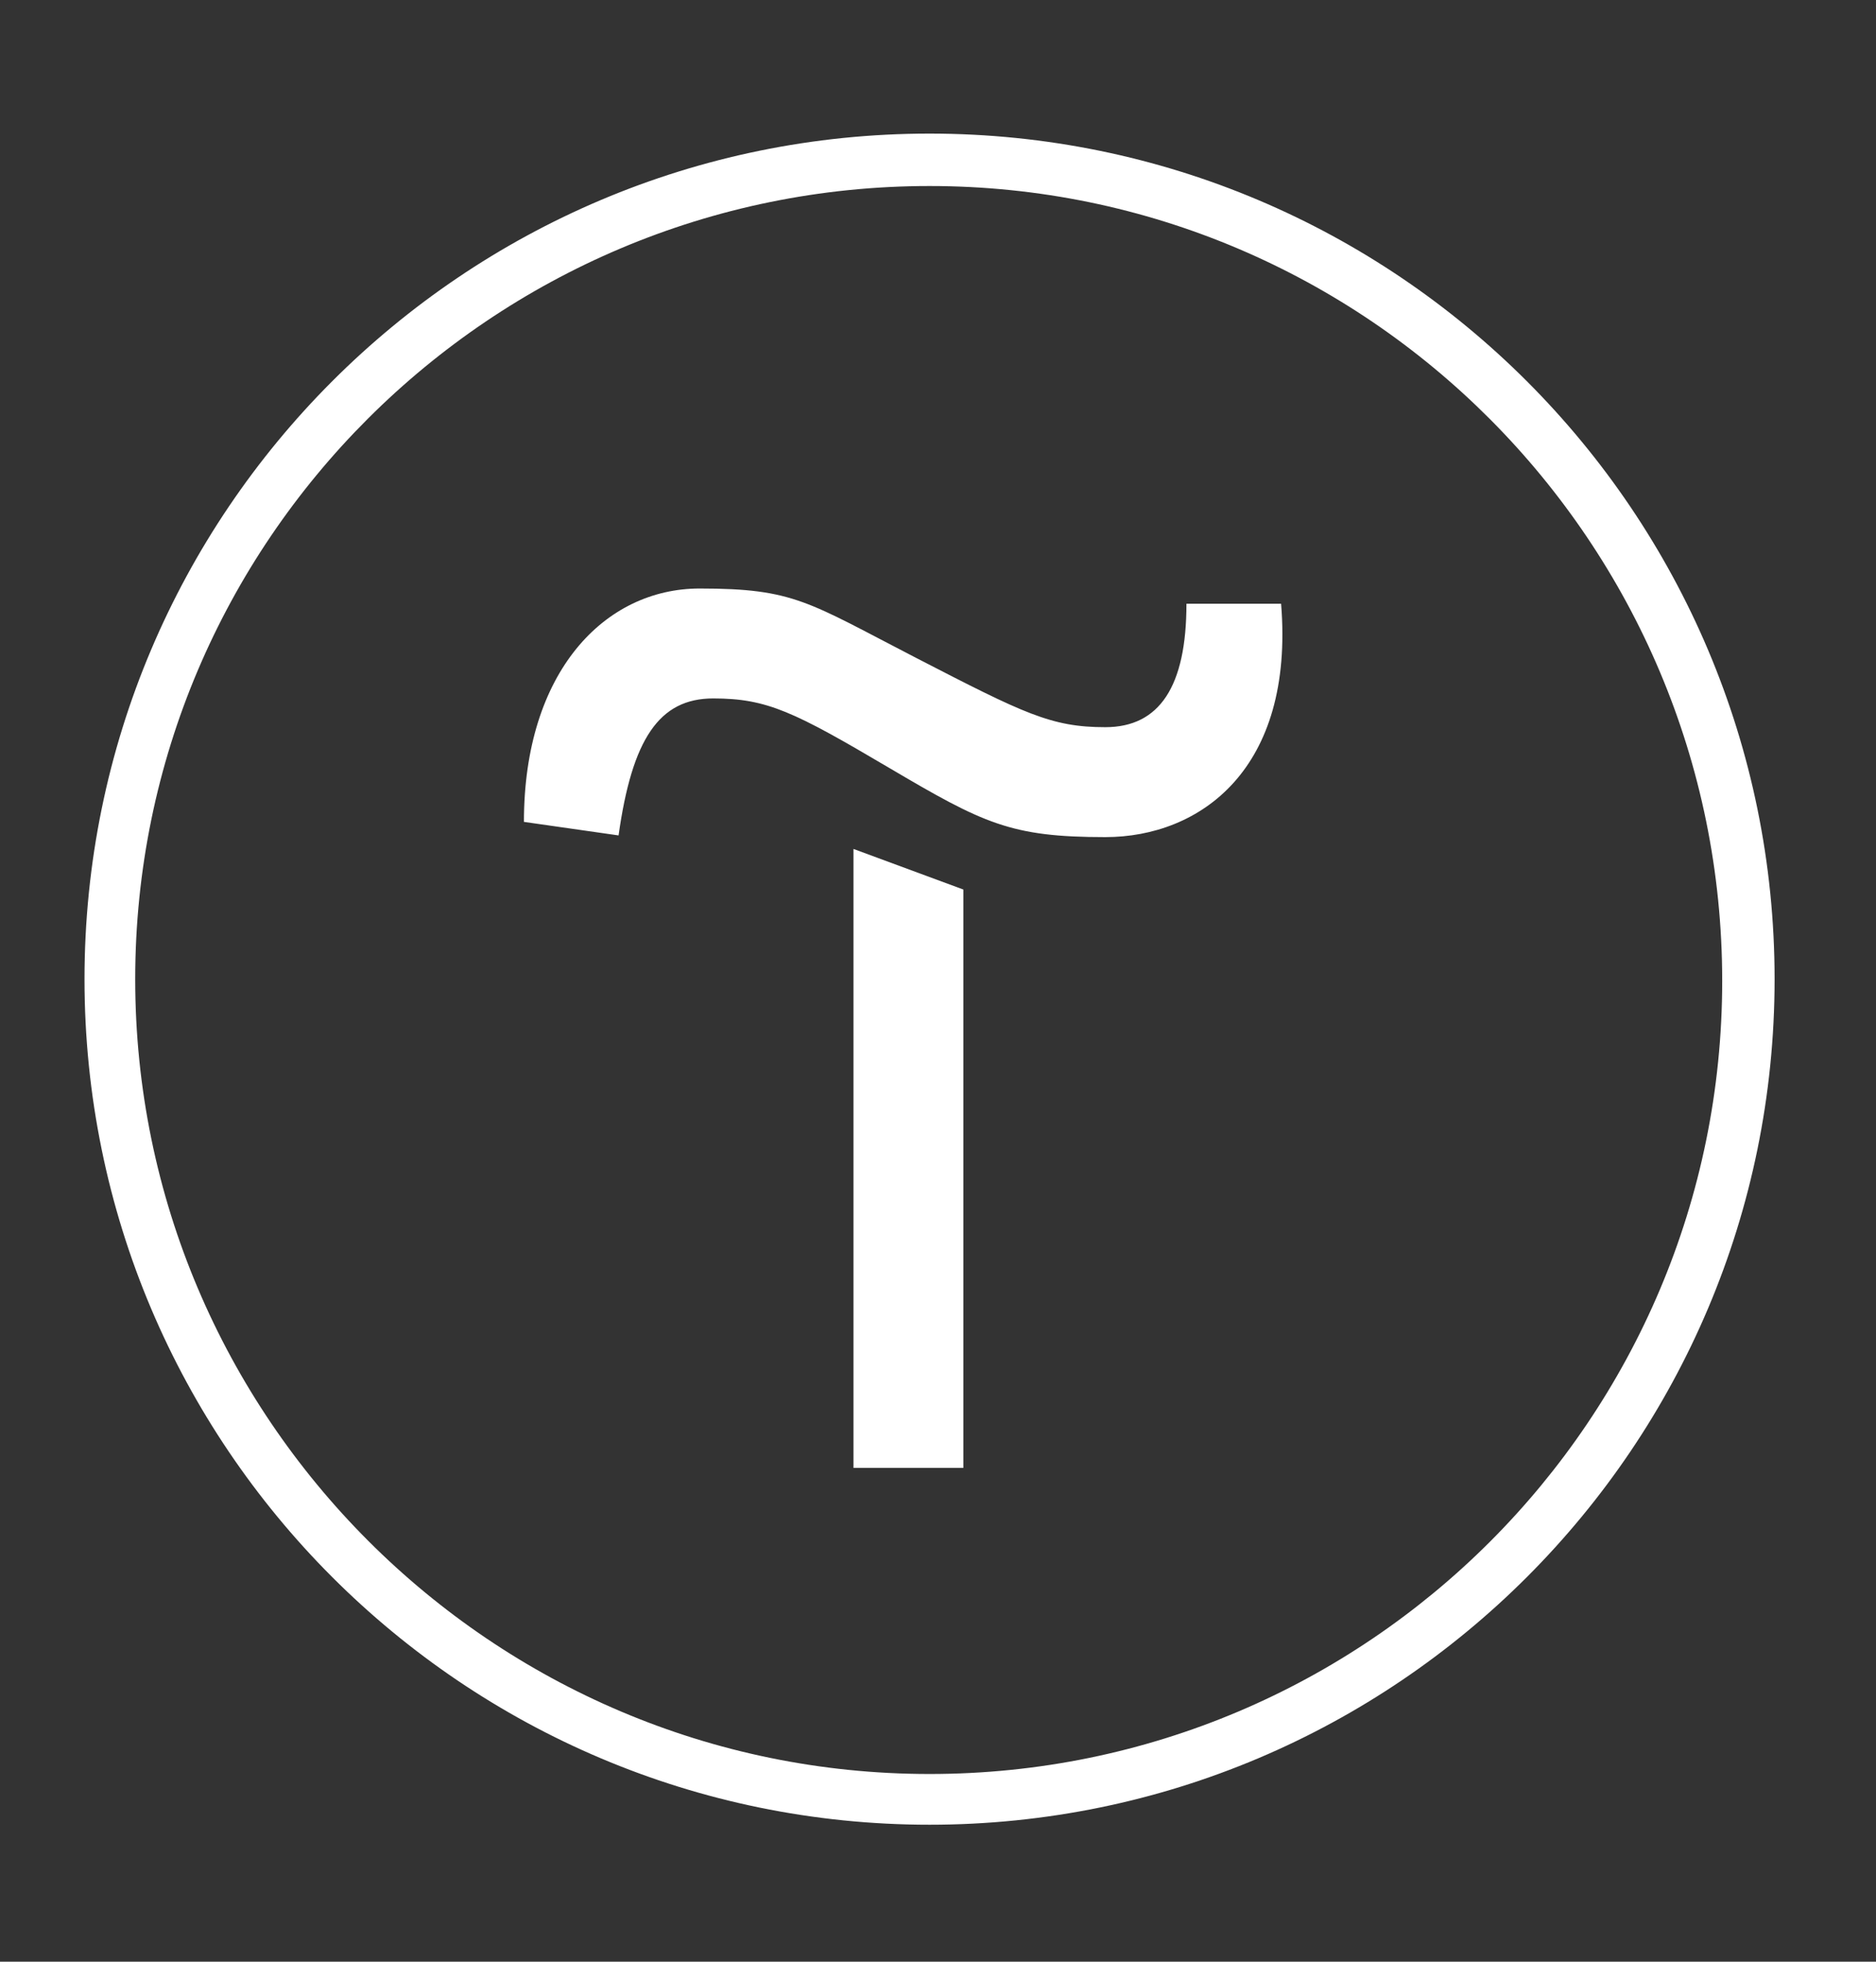 <?xml version="1.0" encoding="UTF-8"?> <!-- Generator: Adobe Illustrator 21.1.0, SVG Export Plug-In . SVG Version: 6.00 Build 0) --> <svg xmlns="http://www.w3.org/2000/svg" xmlns:xlink="http://www.w3.org/1999/xlink" x="0px" y="0px" viewBox="0 0 111 116" style="enable-background:new 0 0 111 116;" xml:space="preserve"><rect x="0" y="0" width="111" height="116" fill="#333333" stroke="none"/> <style type="text/css"> .st0{fill:#F2F2F2;} .st1{fill:#0E90D8;} .st2{fill:none;stroke:#0E90D8;stroke-linecap:round;stroke-linejoin:round;stroke-miterlimit:10;} .st3{fill:#FFFFFF;} .st4{fill:#FA8669;} .st5{fill:#1A1A1A;} .st6{fill:none;stroke:#FA8669;stroke-width:5;stroke-miterlimit:10;} .st7{fill:#606060;} .st8{fill:#070707;} .st9{fill:none;stroke:#F2F2F2;stroke-width:2;stroke-miterlimit:10;} .st10{fill:#FA8669;stroke:#F2F2F2;stroke-width:2;stroke-miterlimit:10;} .st11{clip-path:url(#SVGID_2_);} </style> <g id="Layer_1"> <g id="Page-1_5_"> <g id="white_tilda_logoAsset-2-Copy_5_"> <polygon id="Shape_11_" class="st3" points="57,52.6 57,86.8 50.5,86.8 50.5,50.2 "></polygon> <path id="Shape_10_" class="st3" d="M31,48.6c0-8.9,4.8-13.8,10.4-13.8s6.4,0.8,12.8,4.1s8,4.1,11.2,4.1c3.2,0,4.8-2.4,4.8-7.3 h5.6c0.8,9.8-4.8,13.8-10.4,13.8s-7.2-0.8-12.8-4.1c-5.6-3.3-7.2-4.1-10.4-4.1c-3.2,0-4.8,2.4-5.6,8.1L31,48.6z"></path> <path id="Oval_5_" class="st3" d="M55,107.9c-27.6,0-50-22.4-50-50s22.4-50,50-50s50,22.4,50,50S82.6,107.9,55,107.9z M55,104.9 c25.9,0,46.9-21,46.9-46.9S80.9,11,55,11S8,32,8,57.9S29.1,104.9,55,104.9z"></path> </g> </g> </g> <g id="Layer_2"> </g> <g id="Layer_3"> </g> </svg> 